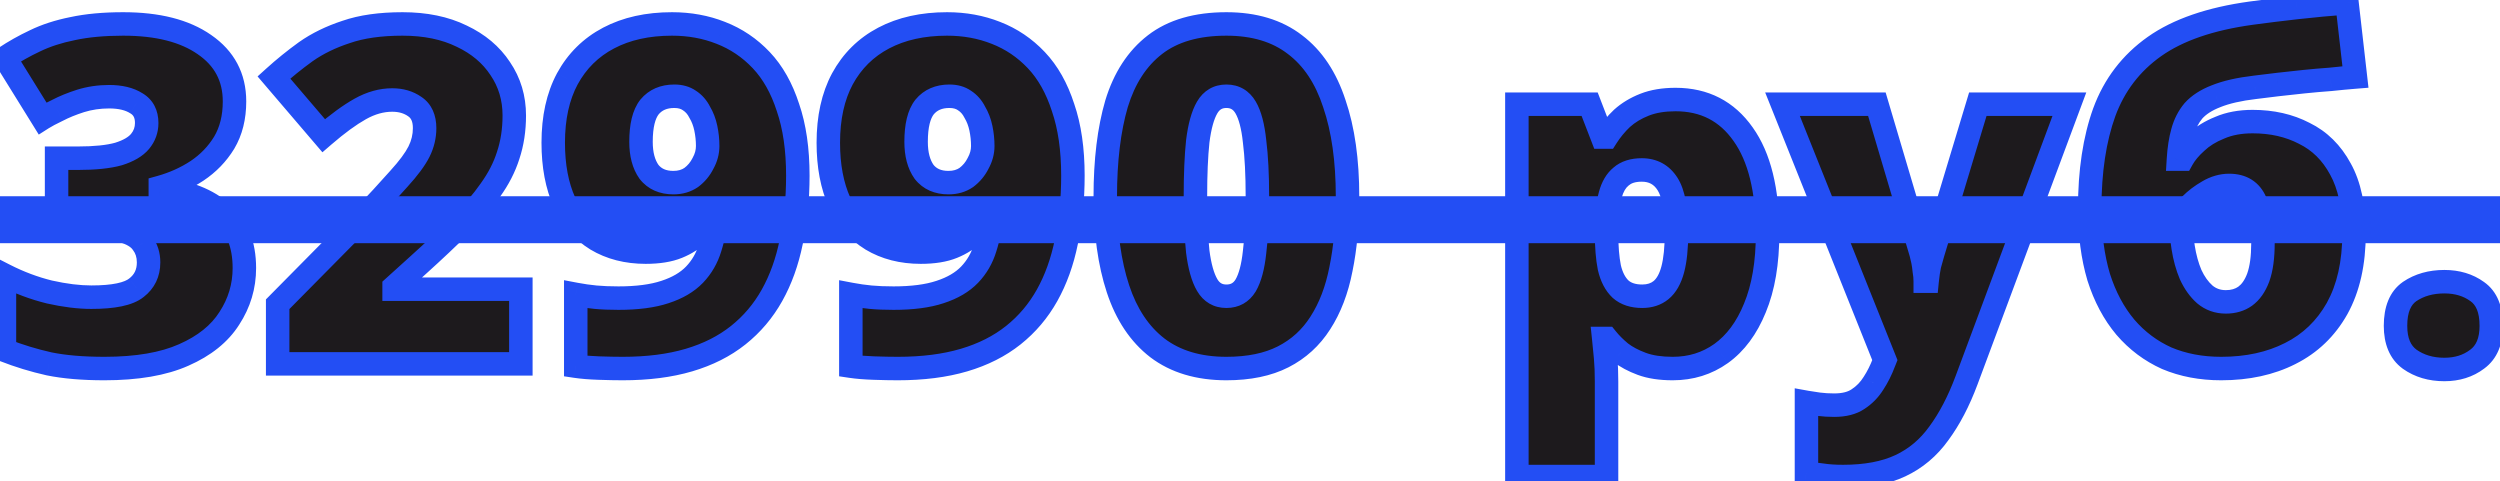 <?xml version="1.0" encoding="UTF-8"?> <svg xmlns="http://www.w3.org/2000/svg" width="213" height="41" viewBox="0 0 213 41" fill="none"> <path d="M19.98 8.64C19.98 10 19.686 11.173 19.099 12.16C18.513 13.12 17.739 13.92 16.779 14.56C15.846 15.173 14.806 15.64 13.659 15.96V16.08C15.953 16.347 17.713 17.04 18.939 18.16C20.193 19.253 20.82 20.813 20.82 22.84C20.82 24.387 20.393 25.813 19.54 27.12C18.713 28.427 17.419 29.467 15.659 30.24C13.926 31.013 11.673 31.4 8.9 31.4C7.06 31.4 5.486 31.267 4.18 31C2.873 30.707 1.606 30.32 0.38 29.84V23.44C1.633 24.08 2.913 24.56 4.22 24.88C5.526 25.173 6.713 25.32 7.78 25.32C9.673 25.32 10.953 25.053 11.62 24.52C12.313 23.987 12.659 23.267 12.659 22.36C12.659 21.72 12.486 21.173 12.139 20.72C11.819 20.24 11.22 19.88 10.339 19.64C9.486 19.4 8.233 19.28 6.58 19.28H4.82V13.48H6.62C8.086 13.48 9.246 13.36 10.1 13.12C10.953 12.853 11.566 12.493 11.94 12.04C12.313 11.587 12.499 11.067 12.499 10.48C12.499 9.707 12.206 9.147 11.62 8.8C11.033 8.427 10.259 8.24 9.3 8.24C8.446 8.24 7.633 8.36 6.86 8.6C6.113 8.84 5.46 9.107 4.9 9.4C4.34 9.667 3.913 9.893 3.62 10.08L0.42 4.92C1.22 4.387 2.073 3.907 2.98 3.48C3.913 3.027 4.98 2.68 6.18 2.44C7.406 2.173 8.846 2.04 10.499 2.04C13.433 2.04 15.739 2.627 17.419 3.8C19.126 4.973 19.98 6.587 19.98 8.64ZM44.377 31H23.657V25.92L30.617 18.88C32.057 17.36 33.177 16.147 33.977 15.24C34.804 14.333 35.377 13.56 35.697 12.92C36.017 12.28 36.177 11.613 36.177 10.92C36.177 10.067 35.897 9.453 35.337 9.08C34.804 8.707 34.164 8.52 33.417 8.52C32.51 8.52 31.604 8.773 30.697 9.28C29.79 9.787 28.75 10.547 27.577 11.56L23.337 6.6C24.19 5.827 25.097 5.093 26.057 4.4C27.044 3.707 28.19 3.147 29.497 2.72C30.804 2.267 32.404 2.04 34.297 2.04C36.244 2.04 37.924 2.387 39.337 3.08C40.75 3.747 41.844 4.667 42.617 5.84C43.417 7.013 43.817 8.347 43.817 9.84C43.817 11.067 43.644 12.2 43.297 13.24C42.977 14.253 42.47 15.24 41.777 16.2C41.11 17.16 40.257 18.16 39.217 19.2C38.204 20.213 37.017 21.333 35.657 22.56L33.577 24.44V24.64H44.377V31ZM67.975 14.96C67.975 16.987 67.788 18.867 67.415 20.6C67.068 22.307 66.521 23.827 65.775 25.16C65.028 26.493 64.068 27.627 62.895 28.56C61.721 29.493 60.321 30.2 58.694 30.68C57.068 31.16 55.188 31.4 53.054 31.4C52.468 31.4 51.788 31.387 51.014 31.36C50.241 31.333 49.588 31.28 49.054 31.2V25.08C49.614 25.187 50.175 25.267 50.734 25.32C51.294 25.373 51.948 25.4 52.694 25.4C54.294 25.4 55.614 25.227 56.654 24.88C57.721 24.533 58.561 24.04 59.175 23.4C59.788 22.76 60.228 22 60.495 21.12C60.788 20.213 60.961 19.227 61.014 18.16H60.775C60.428 18.8 60.014 19.373 59.535 19.88C59.054 20.36 58.455 20.747 57.734 21.04C57.014 21.333 56.108 21.48 55.014 21.48C53.414 21.48 52.014 21.12 50.815 20.4C49.641 19.68 48.734 18.627 48.094 17.24C47.455 15.827 47.135 14.133 47.135 12.16C47.135 10.027 47.535 8.213 48.334 6.72C49.161 5.2 50.334 4.04 51.855 3.24C53.374 2.44 55.175 2.04 57.255 2.04C58.748 2.04 60.135 2.293 61.414 2.8C62.721 3.307 63.868 4.08 64.855 5.12C65.841 6.16 66.601 7.507 67.135 9.16C67.695 10.787 67.975 12.72 67.975 14.96ZM57.455 8.2C56.548 8.2 55.841 8.507 55.334 9.12C54.855 9.733 54.614 10.72 54.614 12.08C54.614 13.147 54.841 14 55.294 14.64C55.775 15.253 56.468 15.56 57.374 15.56C57.961 15.56 58.468 15.413 58.895 15.12C59.321 14.8 59.654 14.4 59.895 13.92C60.161 13.44 60.294 12.947 60.294 12.44C60.294 11.933 60.241 11.427 60.135 10.92C60.028 10.413 59.855 9.96 59.614 9.56C59.401 9.133 59.108 8.8 58.734 8.56C58.388 8.32 57.961 8.2 57.455 8.2ZM91.412 14.96C91.412 16.987 91.225 18.867 90.852 20.6C90.505 22.307 89.959 23.827 89.212 25.16C88.465 26.493 87.505 27.627 86.332 28.56C85.159 29.493 83.759 30.2 82.132 30.68C80.505 31.16 78.625 31.4 76.492 31.4C75.905 31.4 75.225 31.387 74.452 31.36C73.679 31.333 73.025 31.28 72.492 31.2V25.08C73.052 25.187 73.612 25.267 74.172 25.32C74.732 25.373 75.385 25.4 76.132 25.4C77.732 25.4 79.052 25.227 80.092 24.88C81.159 24.533 81.999 24.04 82.612 23.4C83.225 22.76 83.665 22 83.932 21.12C84.225 20.213 84.399 19.227 84.452 18.16H84.212C83.865 18.8 83.452 19.373 82.972 19.88C82.492 20.36 81.892 20.747 81.172 21.04C80.452 21.333 79.545 21.48 78.452 21.48C76.852 21.48 75.452 21.12 74.252 20.4C73.079 19.68 72.172 18.627 71.532 17.24C70.892 15.827 70.572 14.133 70.572 12.16C70.572 10.027 70.972 8.213 71.772 6.72C72.599 5.2 73.772 4.04 75.292 3.24C76.812 2.44 78.612 2.04 80.692 2.04C82.185 2.04 83.572 2.293 84.852 2.8C86.159 3.307 87.305 4.08 88.292 5.12C89.279 6.16 90.039 7.507 90.572 9.16C91.132 10.787 91.412 12.72 91.412 14.96ZM80.892 8.2C79.985 8.2 79.279 8.507 78.772 9.12C78.292 9.733 78.052 10.72 78.052 12.08C78.052 13.147 78.279 14 78.732 14.64C79.212 15.253 79.905 15.56 80.812 15.56C81.399 15.56 81.905 15.413 82.332 15.12C82.759 14.8 83.092 14.4 83.332 13.92C83.599 13.44 83.732 12.947 83.732 12.44C83.732 11.933 83.679 11.427 83.572 10.92C83.465 10.413 83.292 9.96 83.052 9.56C82.839 9.133 82.545 8.8 82.172 8.56C81.825 8.32 81.399 8.2 80.892 8.2ZM114.81 16.76C114.81 19.053 114.623 21.107 114.25 22.92C113.903 24.707 113.316 26.24 112.49 27.52C111.69 28.773 110.636 29.733 109.33 30.4C108.023 31.067 106.41 31.4 104.49 31.4C102.116 31.4 100.156 30.813 98.609 29.64C97.09 28.467 95.969 26.787 95.249 24.6C94.529 22.413 94.169 19.8 94.169 16.76C94.169 13.667 94.49 11.027 95.129 8.84C95.796 6.653 96.889 4.973 98.409 3.8C99.93 2.627 101.956 2.04 104.49 2.04C106.863 2.04 108.81 2.627 110.33 3.8C111.85 4.947 112.97 6.627 113.69 8.84C114.436 11.027 114.81 13.667 114.81 16.76ZM101.85 16.76C101.85 18.627 101.916 20.187 102.05 21.44C102.21 22.693 102.476 23.64 102.85 24.28C103.223 24.92 103.77 25.24 104.49 25.24C105.21 25.24 105.756 24.933 106.13 24.32C106.503 23.68 106.756 22.733 106.89 21.48C107.05 20.2 107.13 18.627 107.13 16.76C107.13 14.867 107.05 13.293 106.89 12.04C106.756 10.76 106.503 9.8 106.13 9.16C105.756 8.52 105.21 8.2 104.49 8.2C103.77 8.2 103.223 8.52 102.85 9.16C102.476 9.8 102.21 10.76 102.05 12.04C101.916 13.293 101.85 14.867 101.85 16.76ZM142.758 8.48C145.211 8.48 147.131 9.467 148.518 11.44C149.904 13.387 150.598 16.2 150.598 19.88C150.598 22.387 150.238 24.507 149.518 26.24C148.824 27.947 147.864 29.24 146.638 30.12C145.438 30.973 144.064 31.4 142.518 31.4C141.478 31.4 140.598 31.267 139.878 31C139.158 30.733 138.558 30.413 138.078 30.04C137.598 29.64 137.198 29.24 136.878 28.84H136.638C136.691 29.347 136.744 29.893 136.798 30.48C136.851 31.067 136.878 31.747 136.878 32.52V40.6H129.238V8.88H135.438L136.518 11.68H136.878C137.251 11.093 137.691 10.56 138.198 10.08C138.731 9.6 139.371 9.213 140.118 8.92C140.864 8.627 141.744 8.48 142.758 8.48ZM139.878 14.48C139.131 14.48 138.544 14.667 138.118 15.04C137.691 15.387 137.384 15.907 137.198 16.6C137.011 17.293 136.904 18.173 136.878 19.24V19.84C136.878 21.013 136.958 22 137.118 22.8C137.304 23.6 137.624 24.213 138.078 24.64C138.531 25.04 139.144 25.24 139.918 25.24C140.558 25.24 141.091 25.067 141.518 24.72C141.971 24.347 142.304 23.76 142.518 22.96C142.731 22.16 142.838 21.107 142.838 19.8C142.838 17.853 142.584 16.48 142.078 15.68C141.571 14.88 140.838 14.48 139.878 14.48ZM151.87 8.88H159.91L163.67 21.56C163.723 21.747 163.777 21.973 163.83 22.24C163.883 22.507 163.923 22.787 163.95 23.08C164.003 23.373 164.03 23.667 164.03 23.96H164.19C164.243 23.427 164.31 22.973 164.39 22.6C164.497 22.2 164.59 21.867 164.67 21.6L168.51 8.88H176.31L167.55 32.4C166.883 34.187 166.097 35.693 165.19 36.92C164.31 38.147 163.217 39.067 161.91 39.68C160.603 40.293 158.977 40.6 157.03 40.6C156.337 40.6 155.737 40.56 155.23 40.48C154.723 40.427 154.283 40.36 153.91 40.28V34.28C154.203 34.333 154.55 34.387 154.95 34.44C155.377 34.493 155.817 34.52 156.27 34.52C157.123 34.52 157.803 34.347 158.31 34C158.843 33.653 159.283 33.2 159.63 32.64C159.977 32.107 160.27 31.52 160.51 30.88L160.59 30.68L151.87 8.88ZM178.044 17.76C178.044 14.587 178.458 11.853 179.284 9.56C180.138 7.24 181.564 5.373 183.564 3.96C185.564 2.547 188.311 1.6 191.804 1.12C192.978 0.96 194.271 0.8 195.684 0.64C197.124 0.48 198.551 0.347 199.964 0.24L200.684 6.56C200.018 6.613 199.311 6.68 198.564 6.76C197.818 6.813 197.058 6.88 196.284 6.96C195.538 7.04 194.804 7.12 194.084 7.2C193.391 7.28 192.738 7.36 192.124 7.44C190.764 7.6 189.658 7.853 188.804 8.2C187.978 8.52 187.338 8.933 186.884 9.44C186.458 9.947 186.151 10.547 185.964 11.24C185.778 11.907 185.658 12.68 185.604 13.56H185.924C186.191 13.08 186.591 12.6 187.124 12.12C187.658 11.613 188.324 11.2 189.124 10.88C189.924 10.533 190.858 10.36 191.924 10.36C193.578 10.36 195.044 10.693 196.324 11.36C197.631 12 198.658 13.013 199.404 14.4C200.178 15.787 200.564 17.613 200.564 19.88C200.564 22.413 200.084 24.547 199.124 26.28C198.164 27.987 196.831 29.267 195.124 30.12C193.444 30.973 191.484 31.4 189.244 31.4C187.538 31.4 185.991 31.107 184.604 30.52C183.244 29.907 182.071 29.027 181.084 27.88C180.098 26.707 179.338 25.28 178.804 23.6C178.298 21.893 178.044 19.947 178.044 17.76ZM189.644 25.72C190.284 25.72 190.831 25.56 191.284 25.24C191.764 24.893 192.138 24.36 192.404 23.64C192.671 22.893 192.804 21.92 192.804 20.72C192.804 19.307 192.591 18.133 192.164 17.2C191.764 16.267 191.018 15.8 189.924 15.8C189.311 15.8 188.711 15.973 188.124 16.32C187.564 16.64 187.071 17.013 186.644 17.44C186.218 17.867 185.938 18.24 185.804 18.56C185.804 19.387 185.871 20.227 186.004 21.08C186.138 21.933 186.351 22.707 186.644 23.4C186.964 24.093 187.364 24.653 187.844 25.08C188.351 25.507 188.951 25.72 189.644 25.72ZM204.098 27.76C204.098 26.373 204.498 25.4 205.298 24.84C206.125 24.28 207.111 24 208.258 24C209.351 24 210.285 24.28 211.058 24.84C211.858 25.4 212.258 26.373 212.258 27.76C212.258 29.067 211.858 30.013 211.058 30.6C210.285 31.187 209.351 31.48 208.258 31.48C207.111 31.48 206.125 31.187 205.298 30.6C204.498 30.013 204.098 29.067 204.098 27.76Z" fill="#1D1A1D"></path> <path d="M-0.98 17.72H213.978V19.72H-0.98V17.72Z" fill="#1D1A1D"></path> <path d="M19.099 12.16L19.953 12.681L19.959 12.671L19.099 12.16ZM16.779 14.56L17.329 15.396L17.334 15.392L16.779 14.56ZM13.659 15.96L13.391 14.997L12.659 15.201V15.96H13.659ZM13.659 16.08H12.659V16.971L13.544 17.073L13.659 16.08ZM18.939 18.16L18.265 18.898L18.274 18.906L18.282 18.914L18.939 18.16ZM19.54 27.12L18.702 26.573L18.698 26.579L18.695 26.585L19.54 27.12ZM15.659 30.24L15.257 29.325L15.252 29.327L15.659 30.24ZM4.18 31L3.96 31.976L3.97 31.978L3.98 31.98L4.18 31ZM0.38 29.84H-0.62V30.523L0.015 30.771L0.38 29.84ZM0.38 23.44L0.834 22.549L-0.62 21.806V23.44H0.38ZM4.22 24.88L3.982 25.851L3.991 25.854L4 25.856L4.22 24.88ZM11.62 24.52L11.01 23.727L11.002 23.733L10.995 23.739L11.62 24.52ZM12.139 20.72L11.307 21.275L11.325 21.302L11.345 21.328L12.139 20.72ZM10.339 19.64L10.069 20.603L10.076 20.605L10.339 19.64ZM4.82 19.28H3.82V20.28H4.82V19.28ZM4.82 13.48V12.48H3.82V13.48H4.82ZM10.1 13.12L10.37 14.083L10.384 14.079L10.398 14.075L10.1 13.12ZM11.94 12.04L11.168 11.404L11.168 11.404L11.94 12.04ZM11.62 8.8L11.083 9.644L11.097 9.653L11.111 9.661L11.62 8.8ZM6.86 8.6L6.563 7.645L6.554 7.648L6.86 8.6ZM4.9 9.4L5.329 10.303L5.347 10.295L5.364 10.286L4.9 9.4ZM3.62 10.08L2.77 10.607L3.303 11.467L4.156 10.924L3.62 10.08ZM0.42 4.92L-0.135 4.088L-0.94 4.625L-0.43 5.447L0.42 4.92ZM2.98 3.48L3.405 4.385L3.416 4.38L2.98 3.48ZM6.18 2.44L6.376 3.421L6.384 3.419L6.392 3.417L6.18 2.44ZM17.419 3.8L16.847 4.62L16.853 4.624L17.419 3.8ZM18.98 8.64C18.98 9.854 18.719 10.843 18.24 11.649L19.959 12.671C20.653 11.503 20.98 10.146 20.98 8.64H18.98ZM18.246 11.639C17.737 12.471 17.067 13.166 16.225 13.728L17.334 15.392C18.412 14.674 19.288 13.769 19.953 12.681L18.246 11.639ZM16.23 13.724C15.389 14.277 14.444 14.703 13.391 14.997L13.928 16.923C15.168 16.577 16.303 16.069 17.329 15.396L16.23 13.724ZM12.659 15.96V16.08H14.659V15.96H12.659ZM13.544 17.073C15.708 17.325 17.244 17.965 18.265 18.898L19.614 17.422C18.182 16.114 16.198 15.368 13.775 15.087L13.544 17.073ZM18.282 18.914C19.271 19.776 19.82 21.034 19.82 22.84H21.82C21.82 20.593 21.115 18.731 19.597 17.406L18.282 18.914ZM19.82 22.84C19.82 24.191 19.45 25.428 18.702 26.573L20.377 27.667C21.335 26.199 21.82 24.583 21.82 22.84H19.82ZM18.695 26.585C17.997 27.687 16.88 28.612 15.257 29.325L16.062 31.155C17.959 30.322 19.428 29.166 20.385 27.655L18.695 26.585ZM15.252 29.327C13.692 30.023 11.592 30.4 8.9 30.4V32.4C11.754 32.4 14.16 32.004 16.067 31.153L15.252 29.327ZM8.9 30.4C7.103 30.4 5.601 30.27 4.379 30.02L3.98 31.98C5.372 32.264 7.016 32.4 8.9 32.4V30.4ZM4.399 30.024C3.141 29.742 1.923 29.37 0.744 28.909L0.015 30.771C1.29 31.27 2.605 31.672 3.96 31.976L4.399 30.024ZM1.38 29.84V23.44H-0.62V29.84H1.38ZM-0.075 24.331C1.244 25.004 2.596 25.512 3.982 25.851L4.457 23.909C3.229 23.608 2.022 23.156 0.834 22.549L-0.075 24.331ZM4 25.856C5.362 26.161 6.623 26.32 7.78 26.32V24.32C6.802 24.32 5.691 24.185 4.439 23.904L4 25.856ZM7.78 26.32C8.767 26.32 9.634 26.251 10.364 26.099C11.083 25.949 11.74 25.704 12.244 25.301L10.995 23.739C10.832 23.869 10.516 24.024 9.956 24.141C9.405 24.256 8.685 24.32 7.78 24.32V26.32ZM12.229 25.313C13.179 24.582 13.659 23.564 13.659 22.36H11.659C11.659 22.969 11.447 23.391 11.01 23.727L12.229 25.313ZM13.659 22.36C13.659 21.529 13.43 20.761 12.934 20.113L11.345 21.328C11.542 21.585 11.659 21.912 11.659 22.36H13.659ZM12.972 20.165C12.459 19.396 11.587 18.944 10.603 18.675L10.076 20.605C10.852 20.816 11.18 21.084 11.307 21.275L12.972 20.165ZM10.61 18.677C9.623 18.4 8.26 18.28 6.58 18.28V20.28C8.206 20.28 9.349 20.4 10.069 20.603L10.61 18.677ZM6.58 18.28H4.82V20.28H6.58V18.28ZM5.82 19.28V13.48H3.82V19.28H5.82ZM4.82 14.48H6.62V12.48H4.82V14.48ZM6.62 14.48C8.126 14.48 9.39 14.358 10.37 14.083L9.829 12.157C9.102 12.362 8.046 12.48 6.62 12.48V14.48ZM10.398 14.075C11.346 13.778 12.166 13.338 12.711 12.676L11.168 11.404C10.967 11.648 10.559 11.929 9.801 12.165L10.398 14.075ZM12.711 12.676C13.232 12.043 13.499 11.299 13.499 10.48H11.499C11.499 10.835 11.394 11.13 11.168 11.404L12.711 12.676ZM13.499 10.48C13.499 9.41 13.066 8.493 12.128 7.939L11.111 9.661C11.347 9.8 11.499 10.003 11.499 10.48H13.499ZM12.156 7.956C11.359 7.449 10.38 7.24 9.3 7.24V9.24C10.139 9.24 10.707 9.404 11.083 9.644L12.156 7.956ZM9.3 7.24C8.351 7.24 7.438 7.374 6.563 7.645L7.156 9.555C7.828 9.346 8.541 9.24 9.3 9.24V7.24ZM6.554 7.648C5.765 7.901 5.057 8.189 4.436 8.514L5.364 10.286C5.863 10.024 6.461 9.779 7.166 9.552L6.554 7.648ZM4.47 8.497C3.897 8.77 3.427 9.017 3.083 9.236L4.156 10.924C4.399 10.77 4.783 10.563 5.329 10.303L4.47 8.497ZM4.469 9.553L1.269 4.393L-0.43 5.447L2.77 10.607L4.469 9.553ZM0.974 5.752C1.731 5.247 2.541 4.791 3.405 4.385L2.554 2.575C1.604 3.022 0.708 3.526 -0.135 4.088L0.974 5.752ZM3.416 4.38C4.261 3.969 5.245 3.647 6.376 3.421L5.983 1.459C4.715 1.713 3.565 2.084 2.543 2.58L3.416 4.38ZM6.392 3.417C7.531 3.17 8.897 3.04 10.499 3.04V1.04C8.796 1.04 7.282 1.177 5.967 1.463L6.392 3.417ZM10.499 3.04C13.313 3.04 15.393 3.604 16.847 4.62L17.992 2.98C16.086 1.649 13.553 1.04 10.499 1.04V3.04ZM16.853 4.624C18.291 5.613 18.98 6.919 18.98 8.64H20.98C20.98 6.254 19.961 4.334 17.986 2.976L16.853 4.624ZM44.377 31V32H45.377V31H44.377ZM23.657 31H22.657V32H23.657V31ZM23.657 25.92L22.946 25.217L22.657 25.509V25.92H23.657ZM30.617 18.88L31.328 19.583L31.336 19.576L31.343 19.568L30.617 18.88ZM33.977 15.24L33.238 14.566L33.233 14.572L33.227 14.578L33.977 15.24ZM35.697 12.92L36.592 13.367L36.592 13.367L35.697 12.92ZM35.337 9.08L34.764 9.899L34.773 9.906L34.782 9.912L35.337 9.08ZM30.697 9.28L31.185 10.153L31.185 10.153L30.697 9.28ZM27.577 11.56L26.817 12.21L27.47 12.974L28.231 12.317L27.577 11.56ZM23.337 6.6L22.666 5.859L21.946 6.511L22.577 7.25L23.337 6.6ZM26.057 4.4L25.482 3.582L25.471 3.589L26.057 4.4ZM29.497 2.72L29.807 3.671L29.816 3.668L29.825 3.665L29.497 2.72ZM39.337 3.08L38.897 3.978L38.904 3.981L38.91 3.984L39.337 3.08ZM42.617 5.84L41.782 6.39L41.786 6.397L41.791 6.403L42.617 5.84ZM43.297 13.24L42.348 12.924L42.346 12.931L42.343 12.939L43.297 13.24ZM41.777 16.2L40.966 15.614L40.961 15.622L40.956 15.63L41.777 16.2ZM35.657 22.56L34.987 21.817L34.986 21.818L35.657 22.56ZM33.577 24.44L32.907 23.698L32.577 23.996V24.44H33.577ZM33.577 24.64H32.577V25.64H33.577V24.64ZM44.377 24.64H45.377V23.64H44.377V24.64ZM44.377 30H23.657V32H44.377V30ZM24.657 31V25.92H22.657V31H24.657ZM24.368 26.623L31.328 19.583L29.906 18.177L22.946 25.217L24.368 26.623ZM31.343 19.568C32.786 18.044 33.915 16.821 34.727 15.902L33.227 14.578C32.439 15.472 31.328 16.676 29.891 18.192L31.343 19.568ZM34.716 15.914C35.567 14.98 36.211 14.128 36.592 13.367L34.803 12.473C34.543 12.992 34.04 13.687 33.238 14.566L34.716 15.914ZM36.592 13.367C36.979 12.593 37.177 11.774 37.177 10.92H35.177C35.177 11.453 35.056 11.967 34.803 12.473L36.592 13.367ZM37.177 10.92C37.177 9.833 36.805 8.857 35.892 8.248L34.782 9.912C34.989 10.05 35.177 10.3 35.177 10.92H37.177ZM35.91 8.261C35.185 7.753 34.338 7.52 33.417 7.52V9.52C33.99 9.52 34.422 9.66 34.764 9.899L35.91 8.261ZM33.417 7.52C32.316 7.52 31.243 7.829 30.209 8.407L31.185 10.153C31.964 9.717 32.705 9.52 33.417 9.52V7.52ZM30.209 8.407C29.222 8.959 28.125 9.765 26.923 10.803L28.231 12.317C29.375 11.328 30.358 10.615 31.185 10.153L30.209 8.407ZM28.337 10.91L24.097 5.95L22.577 7.25L26.817 12.21L28.337 10.91ZM24.009 7.341C24.834 6.593 25.712 5.883 26.642 5.211L25.471 3.589C24.482 4.304 23.547 5.06 22.666 5.859L24.009 7.341ZM26.632 5.218C27.527 4.589 28.582 4.071 29.807 3.671L29.187 1.769C27.799 2.223 26.56 2.824 25.482 3.582L26.632 5.218ZM29.825 3.665C30.995 3.259 32.477 3.04 34.297 3.04V1.04C32.33 1.04 30.612 1.275 29.169 1.775L29.825 3.665ZM34.297 3.04C36.126 3.04 37.649 3.366 38.897 3.978L39.778 2.182C38.199 1.408 36.361 1.04 34.297 1.04V3.04ZM38.91 3.984C40.177 4.582 41.121 5.387 41.782 6.39L43.452 5.29C42.567 3.946 41.324 2.912 39.764 2.176L38.91 3.984ZM41.791 6.403C42.472 7.402 42.817 8.537 42.817 9.84H44.817C44.817 8.157 44.362 6.625 43.443 5.277L41.791 6.403ZM42.817 9.84C42.817 10.972 42.657 11.997 42.348 12.924L44.246 13.556C44.63 12.403 44.817 11.162 44.817 9.84H42.817ZM42.343 12.939C42.059 13.839 41.604 14.731 40.966 15.614L42.588 16.785C43.337 15.749 43.895 14.667 44.251 13.541L42.343 12.939ZM40.956 15.63C40.33 16.53 39.518 17.485 38.51 18.493L39.924 19.907C40.996 18.835 41.89 17.79 42.598 16.77L40.956 15.63ZM38.51 18.493C37.511 19.491 36.338 20.599 34.987 21.817L36.327 23.303C37.696 22.067 38.896 20.935 39.924 19.907L38.51 18.493ZM34.986 21.818L32.907 23.698L34.248 25.182L36.328 23.302L34.986 21.818ZM32.577 24.44V24.64H34.577V24.44H32.577ZM33.577 25.64H44.377V23.64H33.577V25.64ZM43.377 24.64V31H45.377V24.64H43.377ZM67.415 20.6L66.437 20.389L66.434 20.401L67.415 20.6ZM65.775 25.16L64.902 24.671L64.902 24.671L65.775 25.16ZM62.895 28.56L62.272 27.777L62.272 27.777L62.895 28.56ZM58.694 30.68L58.977 31.639L58.977 31.639L58.694 30.68ZM49.054 31.2H48.054V32.061L48.906 32.189L49.054 31.2ZM49.054 25.08L49.242 24.098L48.054 23.872V25.08H49.054ZM50.734 25.32L50.829 24.325L50.829 24.325L50.734 25.32ZM56.654 24.88L56.345 23.929L56.338 23.931L56.654 24.88ZM60.495 21.12L59.543 20.812L59.54 20.821L59.538 20.83L60.495 21.12ZM61.014 18.16L62.013 18.21L62.066 17.16H61.014V18.16ZM60.775 18.16V17.16H60.179L59.895 17.684L60.775 18.16ZM59.535 19.88L60.242 20.587L60.251 20.578L60.261 20.568L59.535 19.88ZM57.734 21.04L57.357 20.114L57.357 20.114L57.734 21.04ZM50.815 20.4L50.291 21.252L50.3 21.258L50.815 20.4ZM48.094 17.24L47.184 17.652L47.187 17.659L48.094 17.24ZM48.334 6.72L47.456 6.242L47.453 6.248L48.334 6.72ZM51.855 3.24L52.32 4.125L52.32 4.125L51.855 3.24ZM61.414 2.8L61.047 3.73L61.053 3.732L61.414 2.8ZM64.855 5.12L64.129 5.808L64.129 5.808L64.855 5.12ZM67.135 9.16L66.183 9.467L66.186 9.476L66.189 9.486L67.135 9.16ZM55.334 9.12L54.564 8.483L54.555 8.493L54.547 8.504L55.334 9.12ZM55.294 14.64L54.478 15.218L54.492 15.238L54.507 15.256L55.294 14.64ZM58.895 15.12L59.461 15.944L59.478 15.932L59.495 15.92L58.895 15.12ZM59.895 13.92L59.02 13.434L59.01 13.453L59 13.473L59.895 13.92ZM60.135 10.92L59.156 11.126L59.156 11.126L60.135 10.92ZM59.614 9.56L58.72 10.007L58.737 10.042L58.757 10.075L59.614 9.56ZM58.734 8.56L58.165 9.382L58.179 9.392L58.194 9.401L58.734 8.56ZM66.975 14.96C66.975 16.926 66.793 18.734 66.437 20.389L68.392 20.811C68.782 18.999 68.975 17.048 68.975 14.96H66.975ZM66.434 20.401C66.106 22.02 65.592 23.44 64.902 24.671L66.647 25.649C67.451 24.213 68.03 22.593 68.394 20.799L66.434 20.401ZM64.902 24.671C64.218 25.894 63.342 26.927 62.272 27.777L63.517 29.343C64.794 28.327 65.838 27.093 66.647 25.649L64.902 24.671ZM62.272 27.777C61.212 28.621 59.931 29.273 58.411 29.721L58.977 31.639C60.712 31.127 62.231 30.366 63.517 29.343L62.272 27.777ZM58.411 29.721C56.897 30.168 55.115 30.4 53.054 30.4V32.4C55.26 32.4 57.239 32.152 58.977 31.639L58.411 29.721ZM53.054 30.4C52.482 30.4 51.814 30.387 51.049 30.361L50.98 32.359C51.761 32.386 52.453 32.4 53.054 32.4V30.4ZM51.049 30.361C50.299 30.335 49.686 30.284 49.203 30.211L48.906 32.189C49.49 32.276 50.184 32.332 50.98 32.359L51.049 30.361ZM50.054 31.2V25.08H48.054V31.2H50.054ZM48.867 26.062C49.458 26.175 50.048 26.259 50.64 26.316L50.829 24.325C50.301 24.274 49.772 24.199 49.242 24.098L48.867 26.062ZM50.64 26.316C51.239 26.373 51.926 26.4 52.694 26.4V24.4C51.97 24.4 51.35 24.374 50.829 24.325L50.64 26.316ZM52.694 26.4C54.357 26.4 55.794 26.221 56.971 25.829L56.338 23.931C55.435 24.232 54.232 24.4 52.694 24.4V26.4ZM56.964 25.831C58.147 25.447 59.143 24.878 59.897 24.092L58.453 22.708C57.98 23.201 57.296 23.62 56.345 23.929L56.964 25.831ZM59.897 24.092C60.623 23.334 61.141 22.435 61.452 21.41L59.538 20.83C59.315 21.565 58.953 22.186 58.453 22.708L59.897 24.092ZM61.446 21.428C61.769 20.428 61.956 19.354 62.013 18.21L60.016 18.11C59.966 19.099 59.806 19.998 59.543 20.812L61.446 21.428ZM61.014 17.16H60.775V19.16H61.014V17.16ZM59.895 17.684C59.588 18.25 59.226 18.752 58.809 19.192L60.261 20.568C60.803 19.995 61.267 19.35 61.654 18.636L59.895 17.684ZM58.827 19.173C58.454 19.546 57.972 19.864 57.357 20.114L58.112 21.966C58.937 21.63 59.655 21.174 60.242 20.587L58.827 19.173ZM57.357 20.114C56.795 20.343 56.027 20.48 55.014 20.48V22.48C56.188 22.48 57.234 22.324 58.112 21.966L57.357 20.114ZM55.014 20.48C53.569 20.48 52.352 20.157 51.329 19.543L50.3 21.258C51.677 22.084 53.26 22.48 55.014 22.48V20.48ZM51.337 19.548C50.351 18.942 49.569 18.049 49.002 16.821L47.187 17.659C47.9 19.205 48.932 20.418 50.291 21.252L51.337 19.548ZM49.005 16.828C48.438 15.574 48.135 14.028 48.135 12.16H46.135C46.135 14.238 46.471 16.079 47.184 17.652L49.005 16.828ZM48.135 12.16C48.135 10.15 48.511 8.507 49.216 7.192L47.453 6.248C46.558 7.919 46.135 9.904 46.135 12.16H48.135ZM49.213 7.198C49.946 5.85 50.976 4.832 52.32 4.125L51.389 2.355C49.693 3.248 48.376 4.55 47.456 6.242L49.213 7.198ZM52.32 4.125C53.669 3.415 55.303 3.04 57.255 3.04V1.04C55.046 1.04 53.08 1.465 51.389 2.355L52.32 4.125ZM57.255 3.04C58.633 3.04 59.893 3.273 61.047 3.73L61.783 1.87C60.376 1.313 58.863 1.04 57.255 1.04V3.04ZM61.053 3.732C62.219 4.184 63.242 4.873 64.129 5.808L65.58 4.432C64.494 3.287 63.224 2.429 61.776 1.868L61.053 3.732ZM64.129 5.808C64.993 6.719 65.686 7.926 66.183 9.467L68.086 8.853C67.516 7.087 66.689 5.601 65.58 4.432L64.129 5.808ZM66.189 9.486C66.704 10.981 66.975 12.799 66.975 14.96H68.975C68.975 12.641 68.685 10.592 68.08 8.834L66.189 9.486ZM57.455 7.2C56.296 7.2 55.288 7.606 54.564 8.483L56.105 9.757C56.394 9.407 56.799 9.2 57.455 9.2V7.2ZM54.547 8.504C53.859 9.383 53.614 10.646 53.614 12.08H55.614C55.614 10.794 55.85 10.084 56.122 9.736L54.547 8.504ZM53.614 12.08C53.614 13.281 53.869 14.358 54.478 15.218L56.111 14.062C55.813 13.642 55.614 13.013 55.614 12.08H53.614ZM54.507 15.256C55.209 16.153 56.217 16.56 57.374 16.56V14.56C56.719 14.56 56.34 14.353 56.082 14.024L54.507 15.256ZM57.374 16.56C58.136 16.56 58.846 16.367 59.461 15.944L58.328 14.296C58.09 14.46 57.787 14.56 57.374 14.56V16.56ZM59.495 15.92C60.046 15.506 60.48 14.985 60.789 14.367L59 13.473C58.829 13.815 58.596 14.094 58.294 14.32L59.495 15.92ZM60.769 14.406C61.111 13.79 61.294 13.131 61.294 12.44H59.294C59.294 12.763 59.212 13.09 59.02 13.434L60.769 14.406ZM61.294 12.44C61.294 11.863 61.234 11.287 61.113 10.714L59.156 11.126C59.249 11.566 59.294 12.004 59.294 12.44H61.294ZM61.113 10.714C60.986 10.11 60.775 9.551 60.472 9.046L58.757 10.075C58.934 10.369 59.07 10.716 59.156 11.126L61.113 10.714ZM60.509 9.113C60.221 8.538 59.811 8.063 59.275 7.719L58.194 9.401C58.405 9.537 58.581 9.729 58.72 10.007L60.509 9.113ZM59.304 7.738C58.758 7.36 58.123 7.2 57.455 7.2V9.2C57.8 9.2 58.017 9.28 58.165 9.382L59.304 7.738ZM90.852 20.6L89.874 20.389L89.872 20.401L90.852 20.6ZM89.212 25.16L88.34 24.671L88.34 24.671L89.212 25.16ZM86.332 28.56L85.71 27.777L85.71 27.777L86.332 28.56ZM82.132 30.68L82.415 31.639L82.415 31.639L82.132 30.68ZM72.492 31.2H71.492V32.061L72.344 32.189L72.492 31.2ZM72.492 25.08L72.679 24.098L71.492 23.872V25.08H72.492ZM74.172 25.32L74.267 24.325L74.267 24.325L74.172 25.32ZM80.092 24.88L79.783 23.929L79.776 23.931L80.092 24.88ZM83.932 21.12L82.981 20.812L82.978 20.821L82.975 20.83L83.932 21.12ZM84.452 18.16L85.451 18.21L85.503 17.16H84.452V18.16ZM84.212 18.16V17.16H83.616L83.333 17.684L84.212 18.16ZM82.972 19.88L83.679 20.587L83.689 20.578L83.698 20.568L82.972 19.88ZM81.172 21.04L80.795 20.114L80.795 20.114L81.172 21.04ZM74.252 20.4L73.729 21.252L73.737 21.258L74.252 20.4ZM71.532 17.24L70.621 17.652L70.624 17.659L71.532 17.24ZM71.772 6.72L70.894 6.242L70.891 6.248L71.772 6.72ZM75.292 3.24L75.758 4.125L75.758 4.125L75.292 3.24ZM84.852 2.8L84.484 3.73L84.49 3.732L84.852 2.8ZM88.292 5.12L87.567 5.808L87.567 5.808L88.292 5.12ZM90.572 9.16L89.62 9.467L89.623 9.476L89.626 9.486L90.572 9.16ZM78.772 9.12L78.001 8.483L77.993 8.493L77.984 8.504L78.772 9.12ZM78.732 14.64L77.916 15.218L77.93 15.238L77.945 15.256L78.732 14.64ZM82.332 15.12L82.899 15.944L82.915 15.932L82.932 15.92L82.332 15.12ZM83.332 13.92L82.458 13.434L82.447 13.453L82.438 13.473L83.332 13.92ZM83.572 10.92L82.594 11.126L82.594 11.126L83.572 10.92ZM83.052 9.56L82.158 10.007L82.175 10.042L82.195 10.075L83.052 9.56ZM82.172 8.56L81.603 9.382L81.617 9.392L81.631 9.401L82.172 8.56ZM90.412 14.96C90.412 16.926 90.231 18.734 89.874 20.389L91.83 20.811C92.22 18.999 92.412 17.048 92.412 14.96H90.412ZM89.872 20.401C89.543 22.02 89.029 23.44 88.34 24.671L90.085 25.649C90.888 24.213 91.468 22.593 91.832 20.799L89.872 20.401ZM88.34 24.671C87.655 25.894 86.779 26.927 85.71 27.777L86.955 29.343C88.231 28.327 89.276 27.093 90.085 25.649L88.34 24.671ZM85.71 27.777C84.649 28.621 83.368 29.273 81.849 29.721L82.415 31.639C84.149 31.127 85.668 30.366 86.955 29.343L85.71 27.777ZM81.849 29.721C80.334 30.168 78.553 30.4 76.492 30.4V32.4C78.698 32.4 80.676 32.152 82.415 31.639L81.849 29.721ZM76.492 30.4C75.92 30.4 75.252 30.387 74.487 30.361L74.418 32.359C75.199 32.386 75.891 32.4 76.492 32.4V30.4ZM74.487 30.361C73.736 30.335 73.124 30.284 72.64 30.211L72.344 32.189C72.927 32.276 73.621 32.332 74.418 32.359L74.487 30.361ZM73.492 31.2V25.08H71.492V31.2H73.492ZM72.305 26.062C72.895 26.175 73.486 26.259 74.077 26.316L74.267 24.325C73.738 24.274 73.209 24.199 72.679 24.098L72.305 26.062ZM74.077 26.316C74.677 26.373 75.363 26.4 76.132 26.4V24.4C75.407 24.4 74.787 24.374 74.267 24.325L74.077 26.316ZM76.132 26.4C77.795 26.4 79.231 26.221 80.408 25.829L79.776 23.931C78.873 24.232 77.669 24.4 76.132 24.4V26.4ZM80.401 25.831C81.584 25.447 82.58 24.878 83.334 24.092L81.89 22.708C81.417 23.201 80.733 23.62 79.783 23.929L80.401 25.831ZM83.334 24.092C84.06 23.334 84.579 22.435 84.889 21.41L82.975 20.83C82.752 21.565 82.39 22.186 81.89 22.708L83.334 24.092ZM84.883 21.428C85.207 20.428 85.394 19.354 85.451 18.21L83.453 18.11C83.404 19.099 83.244 19.998 82.981 20.812L84.883 21.428ZM84.452 17.16H84.212V19.16H84.452V17.16ZM83.333 17.684C83.026 18.25 82.663 18.752 82.246 19.192L83.698 20.568C84.241 19.995 84.705 19.35 85.091 18.636L83.333 17.684ZM82.265 19.173C81.892 19.546 81.409 19.864 80.795 20.114L81.549 21.966C82.375 21.63 83.092 21.174 83.679 20.587L82.265 19.173ZM80.795 20.114C80.233 20.343 79.465 20.48 78.452 20.48V22.48C79.626 22.48 80.671 22.324 81.549 21.966L80.795 20.114ZM78.452 20.48C77.007 20.48 75.79 20.157 74.766 19.543L73.737 21.258C75.114 22.084 76.697 22.48 78.452 22.48V20.48ZM74.775 19.548C73.788 18.942 73.007 18.049 72.44 16.821L70.624 17.659C71.337 19.205 72.369 20.418 73.729 21.252L74.775 19.548ZM72.443 16.828C71.875 15.574 71.572 14.028 71.572 12.16H69.572C69.572 14.238 69.909 16.079 70.621 17.652L72.443 16.828ZM71.572 12.16C71.572 10.15 71.949 8.507 72.653 7.192L70.891 6.248C69.995 7.919 69.572 9.904 69.572 12.16H71.572ZM72.65 7.198C73.384 5.85 74.414 4.832 75.758 4.125L74.826 2.355C73.13 3.248 71.814 4.55 70.894 6.242L72.65 7.198ZM75.758 4.125C77.107 3.415 78.74 3.04 80.692 3.04V1.04C78.484 1.04 76.517 1.465 74.826 2.355L75.758 4.125ZM80.692 3.04C82.07 3.04 83.331 3.273 84.484 3.73L85.22 1.87C83.813 1.313 82.301 1.04 80.692 1.04V3.04ZM84.49 3.732C85.656 4.184 86.679 4.873 87.567 5.808L89.017 4.432C87.931 3.287 86.661 2.429 85.214 1.868L84.49 3.732ZM87.567 5.808C88.431 6.719 89.123 7.926 89.62 9.467L91.524 8.853C90.954 7.087 90.127 5.601 89.017 4.432L87.567 5.808ZM89.626 9.486C90.141 10.981 90.412 12.799 90.412 14.96H92.412C92.412 12.641 92.123 10.592 91.518 8.834L89.626 9.486ZM80.892 7.2C79.734 7.2 78.726 7.606 78.001 8.483L79.543 9.757C79.832 9.407 80.237 9.2 80.892 9.2V7.2ZM77.984 8.504C77.297 9.383 77.052 10.646 77.052 12.08H79.052C79.052 10.794 79.287 10.084 79.559 9.736L77.984 8.504ZM77.052 12.08C77.052 13.281 77.307 14.358 77.916 15.218L79.548 14.062C79.251 13.642 79.052 13.013 79.052 12.08H77.052ZM77.945 15.256C78.647 16.153 79.655 16.56 80.812 16.56V14.56C80.156 14.56 79.778 14.353 79.519 14.024L77.945 15.256ZM80.812 16.56C81.573 16.56 82.284 16.367 82.899 15.944L81.766 14.296C81.527 14.46 81.224 14.56 80.812 14.56V16.56ZM82.932 15.92C83.484 15.506 83.918 14.985 84.227 14.367L82.438 13.473C82.267 13.815 82.034 14.094 81.732 14.32L82.932 15.92ZM84.206 14.406C84.548 13.79 84.732 13.131 84.732 12.44H82.732C82.732 12.763 82.649 13.09 82.458 13.434L84.206 14.406ZM84.732 12.44C84.732 11.863 84.671 11.287 84.551 10.714L82.594 11.126C82.686 11.566 82.732 12.004 82.732 12.44H84.732ZM84.551 10.714C84.424 10.11 84.213 9.551 83.909 9.046L82.195 10.075C82.371 10.369 82.507 10.716 82.594 11.126L84.551 10.714ZM83.947 9.113C83.659 8.538 83.249 8.063 82.713 7.719L81.631 9.401C81.842 9.537 82.018 9.729 82.158 10.007L83.947 9.113ZM82.741 7.738C82.196 7.36 81.56 7.2 80.892 7.2V9.2C81.237 9.2 81.455 9.28 81.603 9.382L82.741 7.738ZM114.25 22.92L113.27 22.718L113.268 22.73L114.25 22.92ZM112.49 27.52L111.649 26.977L111.647 26.982L112.49 27.52ZM109.33 30.4L109.784 31.291L109.784 31.291L109.33 30.4ZM98.609 29.64L97.999 30.432L98.005 30.437L98.609 29.64ZM95.249 24.6L96.199 24.287L96.199 24.287L95.249 24.6ZM95.129 8.84L94.173 8.548L94.17 8.559L95.129 8.84ZM98.409 3.8L99.021 4.592L99.021 4.592L98.409 3.8ZM110.33 3.8L109.718 4.592L109.727 4.598L110.33 3.8ZM113.69 8.84L112.739 9.149L112.741 9.156L112.743 9.163L113.69 8.84ZM102.05 21.44L101.055 21.546L101.056 21.556L101.058 21.567L102.05 21.44ZM102.85 24.28L103.713 23.776L103.713 23.776L102.85 24.28ZM106.13 24.32L106.984 24.84L106.989 24.832L106.993 24.824L106.13 24.32ZM106.89 21.48L105.897 21.356L105.896 21.365L105.895 21.374L106.89 21.48ZM106.89 12.04L105.895 12.144L105.896 12.155L105.898 12.167L106.89 12.04ZM106.13 9.16L105.266 9.664L105.266 9.664L106.13 9.16ZM102.85 9.16L103.713 9.664L103.713 9.664L102.85 9.16ZM102.05 12.04L101.057 11.916L101.056 11.925L101.055 11.934L102.05 12.04ZM113.81 16.76C113.81 19.001 113.627 20.985 113.27 22.718L115.229 23.122C115.619 21.229 115.81 19.106 115.81 16.76H113.81ZM113.268 22.73C112.941 24.415 112.395 25.823 111.649 26.977L113.33 28.062C114.238 26.657 114.865 24.999 115.231 23.11L113.268 22.73ZM111.647 26.982C110.941 28.087 110.021 28.925 108.875 29.509L109.784 31.291C111.251 30.542 112.438 29.459 113.332 28.058L111.647 26.982ZM108.875 29.509C107.746 30.085 106.299 30.4 104.49 30.4V32.4C106.521 32.4 108.3 32.048 109.784 31.291L108.875 29.509ZM104.49 30.4C102.285 30.4 100.551 29.858 99.214 28.843L98.005 30.437C99.761 31.769 101.948 32.4 104.49 32.4V30.4ZM99.221 28.848C97.888 27.82 96.87 26.322 96.199 24.287L94.3 24.913C95.07 27.251 96.291 29.113 97.999 30.432L99.221 28.848ZM96.199 24.287C95.521 22.228 95.169 19.726 95.169 16.76H93.169C93.169 19.874 93.538 22.599 94.3 24.913L96.199 24.287ZM95.169 16.76C95.169 13.73 95.484 11.19 96.089 9.121L94.17 8.559C93.496 10.863 93.169 13.603 93.169 16.76H95.169ZM96.086 9.132C96.704 7.105 97.694 5.615 99.021 4.592L97.799 3.008C96.085 4.331 94.888 6.202 94.173 8.548L96.086 9.132ZM99.021 4.592C100.317 3.591 102.107 3.04 104.49 3.04V1.04C101.806 1.04 99.542 1.662 97.799 3.008L99.021 4.592ZM104.49 3.04C106.695 3.04 108.412 3.583 109.718 4.592L110.941 3.008C109.208 1.671 107.031 1.04 104.49 1.04V3.04ZM109.727 4.598C111.05 5.596 112.068 7.087 112.739 9.149L114.64 8.531C113.871 6.166 112.649 4.297 110.932 3.002L109.727 4.598ZM112.743 9.163C113.445 11.217 113.81 13.742 113.81 16.76H115.81C115.81 13.592 115.428 10.836 114.636 8.517L112.743 9.163ZM100.85 16.76C100.85 18.647 100.917 20.245 101.055 21.546L103.044 21.334C102.916 20.128 102.85 18.606 102.85 16.76H100.85ZM101.058 21.567C101.224 22.872 101.513 23.974 101.986 24.784L103.713 23.776C103.439 23.306 103.195 22.514 103.041 21.313L101.058 21.567ZM101.986 24.784C102.532 25.72 103.401 26.24 104.49 26.24V24.24C104.138 24.24 103.914 24.12 103.713 23.776L101.986 24.784ZM104.49 26.24C105.557 26.24 106.428 25.752 106.984 24.84L105.275 23.8C105.084 24.114 104.862 24.24 104.49 24.24V26.24ZM106.993 24.824C107.471 24.005 107.745 22.895 107.884 21.586L105.895 21.374C105.768 22.572 105.535 23.355 105.266 23.816L106.993 24.824ZM107.882 21.604C108.049 20.269 108.13 18.651 108.13 16.76H106.13C106.13 18.602 106.05 20.131 105.897 21.356L107.882 21.604ZM108.13 16.76C108.13 14.843 108.049 13.224 107.881 11.913L105.898 12.167C106.05 13.363 106.13 14.89 106.13 16.76H108.13ZM107.884 11.936C107.745 10.604 107.473 9.478 106.993 8.656L105.266 9.664C105.533 10.122 105.767 10.916 105.895 12.144L107.884 11.936ZM106.993 8.656C106.447 7.72 105.578 7.2 104.49 7.2V9.2C104.841 9.2 105.065 9.32 105.266 9.664L106.993 8.656ZM104.49 7.2C103.401 7.2 102.532 7.72 101.986 8.656L103.713 9.664C103.914 9.32 104.138 9.2 104.49 9.2V7.2ZM101.986 8.656C101.512 9.469 101.223 10.587 101.057 11.916L103.042 12.164C103.196 10.933 103.441 10.131 103.713 9.664L101.986 8.656ZM101.055 11.934C100.917 13.235 100.85 14.847 100.85 16.76H102.85C102.85 14.886 102.916 13.351 103.044 12.146L101.055 11.934ZM148.518 11.44L147.699 12.015L147.703 12.02L148.518 11.44ZM149.518 26.24L148.594 25.856L148.591 25.864L149.518 26.24ZM146.638 30.12L147.217 30.935L147.221 30.933L146.638 30.12ZM138.078 30.04L137.437 30.808L137.45 30.819L137.464 30.829L138.078 30.04ZM136.878 28.84L137.659 28.215L137.358 27.84H136.878V28.84ZM136.638 28.84V27.84H135.527L135.643 28.945L136.638 28.84ZM136.798 30.48L137.794 30.39L137.794 30.39L136.798 30.48ZM136.878 40.6V41.6H137.878V40.6H136.878ZM129.238 40.6H128.238V41.6H129.238V40.6ZM129.238 8.88V7.88H128.238V8.88H129.238ZM135.438 8.88L136.371 8.52L136.124 7.88H135.438V8.88ZM136.518 11.68L135.585 12.04L135.832 12.68H136.518V11.68ZM136.878 11.68V12.68H137.427L137.721 12.217L136.878 11.68ZM138.198 10.08L137.529 9.337L137.519 9.345L137.51 9.354L138.198 10.08ZM140.118 8.92L139.752 7.989L139.752 7.989L140.118 8.92ZM138.118 15.04L138.748 15.816L138.762 15.805L138.776 15.793L138.118 15.04ZM136.878 19.24L135.878 19.215L135.878 19.227V19.24H136.878ZM137.118 22.8L136.137 22.996L136.14 23.012L136.144 23.027L137.118 22.8ZM138.078 24.64L137.392 25.368L137.404 25.379L137.416 25.39L138.078 24.64ZM141.518 24.72L142.148 25.496L142.153 25.492L141.518 24.72ZM142.518 22.96L143.484 23.218L143.484 23.218L142.518 22.96ZM142.758 9.48C144.892 9.48 146.504 10.313 147.699 12.015L149.336 10.865C147.758 8.62 145.53 7.48 142.758 7.48V9.48ZM147.703 12.02C148.92 13.728 149.598 16.303 149.598 19.88H151.598C151.598 16.097 150.889 13.045 149.332 10.86L147.703 12.02ZM149.598 19.88C149.598 22.297 149.25 24.278 148.594 25.856L150.441 26.624C151.226 24.735 151.598 22.477 151.598 19.88H149.598ZM148.591 25.864C147.953 27.434 147.097 28.559 146.055 29.308L147.221 30.933C148.631 29.921 149.695 28.459 150.444 26.616L148.591 25.864ZM146.058 29.305C145.036 30.032 143.868 30.4 142.518 30.4V32.4C144.261 32.4 145.839 31.915 147.217 30.935L146.058 29.305ZM142.518 30.4C141.557 30.4 140.802 30.276 140.225 30.062L139.53 31.938C140.393 32.257 141.398 32.4 142.518 32.4V30.4ZM140.225 30.062C139.577 29.822 139.073 29.547 138.692 29.251L137.464 30.829C138.042 31.279 138.738 31.644 139.53 31.938L140.225 30.062ZM138.718 29.272C138.279 28.906 137.929 28.553 137.659 28.215L136.097 29.465C136.467 29.927 136.917 30.374 137.437 30.808L138.718 29.272ZM136.878 27.84H136.638V29.84H136.878V27.84ZM135.643 28.945C135.696 29.446 135.749 29.988 135.802 30.57L137.794 30.39C137.74 29.799 137.686 29.247 137.632 28.735L135.643 28.945ZM135.802 30.57C135.852 31.119 135.878 31.768 135.878 32.52H137.878C137.878 31.725 137.85 31.014 137.794 30.39L135.802 30.57ZM135.878 32.52V40.6H137.878V32.52H135.878ZM136.878 39.6H129.238V41.6H136.878V39.6ZM130.238 40.6V8.88H128.238V40.6H130.238ZM129.238 9.88H135.438V7.88H129.238V9.88ZM134.505 9.24L135.585 12.04L137.451 11.32L136.371 8.52L134.505 9.24ZM136.518 12.68H136.878V10.68H136.518V12.68ZM137.721 12.217C138.05 11.7 138.438 11.23 138.885 10.806L137.51 9.354C136.944 9.89 136.452 10.487 136.034 11.143L137.721 12.217ZM138.867 10.823C139.301 10.432 139.835 10.105 140.483 9.851L139.752 7.989C138.907 8.321 138.161 8.768 137.529 9.337L138.867 10.823ZM140.483 9.851C141.087 9.613 141.838 9.48 142.758 9.48V7.48C141.651 7.48 140.641 7.64 139.752 7.989L140.483 9.851ZM139.878 13.48C138.967 13.48 138.119 13.71 137.459 14.287L138.776 15.793C138.969 15.624 139.295 15.48 139.878 15.48V13.48ZM137.487 14.264C136.854 14.778 136.457 15.506 136.232 16.34L138.163 16.86C138.312 16.308 138.528 15.995 138.748 15.816L137.487 14.264ZM136.232 16.34C136.017 17.137 135.906 18.103 135.878 19.215L137.877 19.265C137.903 18.243 138.005 17.449 138.163 16.86L136.232 16.34ZM135.878 19.24V19.84H137.878V19.24H135.878ZM135.878 19.84C135.878 21.053 135.96 22.11 136.137 22.996L138.098 22.604C137.955 21.89 137.878 20.974 137.878 19.84H135.878ZM136.144 23.027C136.361 23.959 136.756 24.77 137.392 25.368L138.763 23.912C138.492 23.657 138.247 23.241 138.091 22.573L136.144 23.027ZM137.416 25.39C138.098 25.992 138.971 26.24 139.918 26.24V24.24C139.318 24.24 138.963 24.088 138.739 23.89L137.416 25.39ZM139.918 26.24C140.748 26.24 141.515 26.011 142.148 25.496L140.887 23.944C140.667 24.123 140.368 24.24 139.918 24.24V26.24ZM142.153 25.492C142.822 24.942 143.238 24.139 143.484 23.218L141.551 22.702C141.371 23.381 141.12 23.752 140.882 23.948L142.153 25.492ZM143.484 23.218C143.729 22.3 143.838 21.15 143.838 19.8H141.838C141.838 21.064 141.733 22.02 141.551 22.702L143.484 23.218ZM143.838 19.8C143.838 17.826 143.592 16.202 142.922 15.145L141.233 16.215C141.577 16.758 141.838 17.881 141.838 19.8H143.838ZM142.922 15.145C142.229 14.051 141.175 13.48 139.878 13.48V15.48C140.501 15.48 140.913 15.709 141.233 16.215L142.922 15.145ZM151.87 8.88V7.88H150.393L150.942 9.251L151.87 8.88ZM159.91 8.88L160.869 8.596L160.657 7.88H159.91V8.88ZM163.67 21.56L164.632 21.285L164.629 21.276L163.67 21.56ZM163.95 23.08L162.954 23.171L162.958 23.215L162.966 23.259L163.95 23.08ZM164.03 23.96H163.03V24.96H164.03V23.96ZM164.19 23.96V24.96H165.095L165.185 24.059L164.19 23.96ZM164.39 22.6L163.424 22.342L163.418 22.366L163.412 22.39L164.39 22.6ZM164.67 21.6L163.713 21.311L163.712 21.313L164.67 21.6ZM168.51 8.88V7.88H167.767L167.553 8.591L168.51 8.88ZM176.31 8.88L177.247 9.229L177.75 7.88H176.31V8.88ZM167.55 32.4L168.487 32.75L168.487 32.749L167.55 32.4ZM165.19 36.92L164.386 36.326L164.382 36.331L164.378 36.337L165.19 36.92ZM161.91 39.68L161.485 38.775L161.485 38.775L161.91 39.68ZM155.23 40.48L155.386 39.492L155.361 39.488L155.335 39.486L155.23 40.48ZM153.91 40.28H152.91V41.088L153.701 41.258L153.91 40.28ZM153.91 34.28L154.089 33.296L152.91 33.082V34.28H153.91ZM154.95 34.44L154.818 35.431L154.826 35.432L154.95 34.44ZM158.31 34L157.765 33.162L157.755 33.168L157.745 33.175L158.31 34ZM159.63 32.64L158.792 32.095L158.786 32.104L158.78 32.114L159.63 32.64ZM160.51 30.88L159.582 30.509L159.578 30.519L159.574 30.529L160.51 30.88ZM160.59 30.68L161.519 31.051L161.667 30.68L161.519 30.309L160.59 30.68ZM151.87 9.88H159.91V7.88H151.87V9.88ZM158.951 9.164L162.711 21.844L164.629 21.276L160.869 8.596L158.951 9.164ZM162.709 21.835C162.752 21.988 162.8 22.186 162.85 22.436L164.811 22.044C164.754 21.76 164.695 21.506 164.632 21.285L162.709 21.835ZM162.85 22.436C162.895 22.665 162.931 22.91 162.954 23.171L164.946 22.989C164.916 22.664 164.872 22.348 164.811 22.044L162.85 22.436ZM162.966 23.259C163.009 23.494 163.03 23.728 163.03 23.96H165.03C165.03 23.606 164.998 23.253 164.934 22.901L162.966 23.259ZM164.03 24.96H164.19V22.96H164.03V24.96ZM165.185 24.059C165.236 23.55 165.298 23.135 165.368 22.809L163.412 22.39C163.322 22.811 163.251 23.304 163.195 23.86L165.185 24.059ZM165.356 22.858C165.462 22.463 165.552 22.141 165.628 21.887L163.712 21.313C163.628 21.593 163.532 21.937 163.424 22.342L165.356 22.858ZM165.627 21.889L169.467 9.169L167.553 8.591L163.713 21.311L165.627 21.889ZM168.51 9.88H176.31V7.88H168.51V9.88ZM175.373 8.531L166.613 32.051L168.487 32.749L177.247 9.229L175.373 8.531ZM166.613 32.05C165.971 33.77 165.225 35.19 164.386 36.326L165.994 37.514C166.968 36.197 167.796 34.603 168.487 32.75L166.613 32.05ZM164.378 36.337C163.592 37.432 162.63 38.237 161.485 38.775L162.335 40.585C163.804 39.896 165.028 38.862 166.003 37.503L164.378 36.337ZM161.485 38.775C160.349 39.308 158.878 39.6 157.03 39.6V41.6C159.075 41.6 160.858 41.279 162.335 40.585L161.485 38.775ZM157.03 39.6C156.372 39.6 155.827 39.562 155.386 39.492L155.074 41.468C155.647 41.558 156.301 41.6 157.03 41.6V39.6ZM155.335 39.486C154.853 39.435 154.449 39.373 154.12 39.302L153.701 41.258C154.118 41.347 154.594 41.419 155.125 41.474L155.335 39.486ZM154.91 40.28V34.28H152.91V40.28H154.91ZM153.731 35.264C154.044 35.321 154.407 35.377 154.818 35.431L155.082 33.449C154.693 33.397 154.363 33.346 154.089 33.296L153.731 35.264ZM154.826 35.432C155.296 35.491 155.778 35.52 156.27 35.52V33.52C155.856 33.52 155.458 33.496 155.074 33.448L154.826 35.432ZM156.27 35.52C157.249 35.52 158.149 35.322 158.875 34.825L157.745 33.175C157.458 33.371 156.998 33.52 156.27 33.52V35.52ZM158.855 34.838C159.516 34.409 160.059 33.847 160.48 33.166L158.78 32.114C158.508 32.553 158.171 32.898 157.765 33.162L158.855 34.838ZM160.469 33.185C160.858 32.586 161.183 31.934 161.446 31.231L159.574 30.529C159.357 31.106 159.096 31.627 158.792 32.095L160.469 33.185ZM161.439 31.251L161.519 31.051L159.662 30.309L159.582 30.509L161.439 31.251ZM161.519 30.309L152.799 8.509L150.942 9.251L159.662 31.051L161.519 30.309ZM179.284 9.56L178.346 9.215L178.343 9.221L179.284 9.56ZM183.564 3.96L182.987 3.143L182.987 3.143L183.564 3.96ZM191.804 1.12L191.669 0.129L191.668 0.129L191.804 1.12ZM195.684 0.64L195.574 -0.354L195.572 -0.354L195.684 0.64ZM199.964 0.24L200.958 0.127L200.849 -0.83L199.889 -0.757L199.964 0.24ZM200.684 6.56L200.764 7.557L201.795 7.474L201.678 6.447L200.684 6.56ZM198.564 6.76L198.635 7.757L198.653 7.756L198.671 7.754L198.564 6.76ZM196.284 6.96L196.181 5.965L196.178 5.966L196.284 6.96ZM194.084 7.2L193.974 6.206L193.97 6.207L194.084 7.2ZM192.124 7.44L192.241 8.433L192.254 8.432L192.124 7.44ZM188.804 8.2L189.165 9.133L189.173 9.13L189.181 9.126L188.804 8.2ZM186.884 9.44L186.139 8.773L186.129 8.784L186.119 8.796L186.884 9.44ZM185.964 11.24L186.927 11.51L186.93 11.5L185.964 11.24ZM185.604 13.56L184.606 13.499L184.542 14.56H185.604V13.56ZM185.924 13.56V14.56H186.513L186.798 14.046L185.924 13.56ZM187.124 12.12L187.793 12.863L187.803 12.854L187.813 12.845L187.124 12.12ZM189.124 10.88L189.496 11.809L189.509 11.803L189.522 11.798L189.124 10.88ZM196.324 11.36L195.862 12.247L195.873 12.253L195.884 12.258L196.324 11.36ZM199.404 14.4L198.524 14.874L198.527 14.881L198.531 14.887L199.404 14.4ZM199.124 26.28L199.996 26.77L199.999 26.765L199.124 26.28ZM195.124 30.12L194.677 29.226L194.671 29.228L195.124 30.12ZM184.604 30.52L184.193 31.432L184.204 31.436L184.215 31.441L184.604 30.52ZM181.084 27.88L180.319 28.524L180.326 28.532L181.084 27.88ZM178.804 23.6L177.846 23.885L177.848 23.894L177.851 23.903L178.804 23.6ZM191.284 25.24L191.861 26.057L191.87 26.051L191.284 25.24ZM192.404 23.64L193.342 23.987L193.346 23.976L192.404 23.64ZM192.164 17.2L191.245 17.594L191.25 17.605L191.255 17.616L192.164 17.2ZM188.124 16.32L188.62 17.188L188.627 17.185L188.633 17.181L188.124 16.32ZM185.804 18.56L184.881 18.175L184.804 18.36V18.56H185.804ZM186.004 21.08L186.992 20.926L186.992 20.926L186.004 21.08ZM186.644 23.4L185.723 23.79L185.73 23.805L185.736 23.819L186.644 23.4ZM187.844 25.08L187.18 25.827L187.19 25.836L187.2 25.845L187.844 25.08ZM179.044 17.76C179.044 14.669 179.447 12.056 180.225 9.899L178.343 9.221C177.468 11.65 177.044 14.504 177.044 17.76H179.044ZM180.223 9.905C181.007 7.773 182.308 6.072 184.141 4.777L182.987 3.143C180.82 4.675 179.268 6.707 178.346 9.215L180.223 9.905ZM184.141 4.777C185.966 3.488 188.541 2.578 191.94 2.111L191.668 0.129C188.081 0.622 185.163 1.606 182.987 3.143L184.141 4.777ZM191.939 2.111C193.104 1.952 194.389 1.793 195.797 1.634L195.572 -0.354C194.152 -0.193 192.851 -0.032 191.669 0.129L191.939 2.111ZM195.795 1.634C197.223 1.475 198.638 1.343 200.039 1.237L199.889 -0.757C198.464 -0.65 197.025 -0.515 195.574 -0.354L195.795 1.634ZM198.971 0.353L199.691 6.673L201.678 6.447L200.958 0.127L198.971 0.353ZM200.604 5.563C199.928 5.617 199.212 5.685 198.458 5.766L198.671 7.754C199.41 7.675 200.107 7.609 200.764 7.557L200.604 5.563ZM198.493 5.763C197.735 5.817 196.965 5.884 196.181 5.965L196.387 7.955C197.15 7.876 197.9 7.81 198.635 7.757L198.493 5.763ZM196.178 5.966C195.43 6.046 194.695 6.126 193.974 6.206L194.195 8.194C194.913 8.114 195.645 8.034 196.391 7.954L196.178 5.966ZM193.97 6.207C193.272 6.287 192.614 6.368 191.995 6.448L192.254 8.432C192.861 8.352 193.51 8.273 194.199 8.193L193.97 6.207ZM192.007 6.447C190.597 6.613 189.394 6.881 188.428 7.274L189.181 9.126C189.921 8.826 190.931 8.587 192.241 8.433L192.007 6.447ZM188.443 7.267C187.512 7.628 186.725 8.119 186.139 8.773L187.629 10.107C187.95 9.748 188.443 9.412 189.165 9.133L188.443 7.267ZM186.119 8.796C185.591 9.424 185.22 10.158 184.999 10.98L186.93 11.5C187.082 10.936 187.324 10.47 187.649 10.084L186.119 8.796ZM185.001 10.97C184.791 11.721 184.663 12.567 184.606 13.499L186.602 13.62C186.653 12.793 186.764 12.092 186.927 11.51L185.001 10.97ZM185.604 14.56H185.924V12.56H185.604V14.56ZM186.798 14.046C186.998 13.687 187.318 13.291 187.793 12.863L186.455 11.377C185.864 11.909 185.384 12.473 185.05 13.074L186.798 14.046ZM187.813 12.845C188.24 12.439 188.794 12.089 189.496 11.809L188.753 9.952C187.855 10.311 187.075 10.787 186.435 11.395L187.813 12.845ZM189.522 11.798C190.172 11.516 190.965 11.36 191.924 11.36V9.36C190.751 9.36 189.677 9.551 188.727 9.962L189.522 11.798ZM191.924 11.36C193.44 11.36 194.744 11.665 195.862 12.247L196.786 10.473C195.344 9.722 193.715 9.36 191.924 9.36V11.36ZM195.884 12.258C196.988 12.799 197.867 13.655 198.524 14.874L200.285 13.926C199.448 12.371 198.274 11.201 196.764 10.462L195.884 12.258ZM198.531 14.887C199.193 16.075 199.564 17.715 199.564 19.88H201.564C201.564 17.511 201.162 15.499 200.278 13.913L198.531 14.887ZM199.564 19.88C199.564 22.29 199.108 24.246 198.249 25.796L199.999 26.765C201.061 24.847 201.564 22.537 201.564 19.88H199.564ZM198.253 25.79C197.388 27.327 196.2 28.464 194.677 29.226L195.571 31.014C197.462 30.069 198.941 28.646 199.996 26.77L198.253 25.79ZM194.671 29.228C193.156 29.998 191.356 30.4 189.244 30.4V32.4C191.612 32.4 193.733 31.948 195.577 31.012L194.671 29.228ZM189.244 30.4C187.654 30.4 186.242 30.127 184.994 29.599L184.215 31.441C185.74 32.086 187.421 32.4 189.244 32.4V30.4ZM185.015 29.608C183.79 29.056 182.735 28.265 181.842 27.228L180.326 28.532C181.407 29.788 182.698 30.757 184.193 31.432L185.015 29.608ZM181.85 27.236C180.959 26.177 180.257 24.871 179.757 23.297L177.851 23.903C178.418 25.689 179.236 27.236 180.319 28.524L181.85 27.236ZM179.763 23.315C179.289 21.719 179.044 19.871 179.044 17.76H177.044C177.044 20.022 177.306 22.067 177.846 23.885L179.763 23.315ZM189.644 26.72C190.458 26.72 191.214 26.514 191.861 26.057L190.708 24.423C190.448 24.606 190.11 24.72 189.644 24.72V26.72ZM191.87 26.051C192.552 25.558 193.027 24.839 193.342 23.987L191.466 23.293C191.248 23.881 190.976 24.229 190.699 24.429L191.87 26.051ZM193.346 23.976C193.666 23.081 193.804 21.982 193.804 20.72H191.804C191.804 21.858 191.676 22.705 191.462 23.304L193.346 23.976ZM193.804 20.72C193.804 19.214 193.578 17.887 193.074 16.784L191.255 17.616C191.604 18.379 191.804 19.399 191.804 20.72H193.804ZM193.083 16.806C192.816 16.182 192.406 15.659 191.834 15.302C191.268 14.948 190.613 14.8 189.924 14.8V16.8C190.329 16.8 190.594 16.886 190.774 16.998C190.949 17.107 191.113 17.285 191.245 17.594L193.083 16.806ZM189.924 14.8C189.113 14.8 188.339 15.032 187.615 15.459L188.633 17.181C189.083 16.915 189.509 16.8 189.924 16.8V14.8ZM187.628 15.452C186.996 15.813 186.431 16.239 185.937 16.733L187.351 18.147C187.711 17.788 188.132 17.467 188.62 17.188L187.628 15.452ZM185.937 16.733C185.476 17.194 185.089 17.677 184.881 18.175L186.727 18.945C186.786 18.803 186.959 18.54 187.351 18.147L185.937 16.733ZM184.804 18.56C184.804 19.441 184.875 20.332 185.016 21.234L186.992 20.926C186.867 20.121 186.804 19.333 186.804 18.56H184.804ZM185.016 21.234C185.16 22.157 185.394 23.011 185.723 23.79L187.565 23.01C187.308 22.402 187.115 21.71 186.992 20.926L185.016 21.234ZM185.736 23.819C186.103 24.614 186.579 25.294 187.18 25.827L188.509 24.333C188.149 24.013 187.825 23.573 187.552 22.981L185.736 23.819ZM187.2 25.845C187.896 26.431 188.727 26.72 189.644 26.72V24.72C189.175 24.72 188.806 24.582 188.488 24.315L187.2 25.845ZM205.298 24.84L204.737 24.012L204.731 24.016L204.725 24.021L205.298 24.84ZM211.058 24.84L210.471 25.65L210.478 25.655L210.485 25.659L211.058 24.84ZM211.058 30.6L210.467 29.794L210.46 29.798L210.454 29.803L211.058 30.6ZM205.298 30.6L204.707 31.406L204.713 31.411L204.719 31.416L205.298 30.6ZM205.098 27.76C205.098 26.553 205.44 25.961 205.871 25.659L204.725 24.021C203.556 24.839 203.098 26.194 203.098 27.76H205.098ZM205.859 25.668C206.496 25.236 207.281 25 208.258 25V23C206.942 23 205.753 23.324 204.737 24.012L205.859 25.668ZM208.258 25C209.172 25 209.893 25.231 210.471 25.65L211.644 24.03C210.677 23.329 209.53 23 208.258 23V25ZM210.485 25.659C210.916 25.961 211.258 26.553 211.258 27.76H213.258C213.258 26.194 212.8 24.839 211.631 24.021L210.485 25.659ZM211.258 27.76C211.258 28.859 210.932 29.452 210.467 29.794L211.649 31.406C212.784 30.574 213.258 29.275 213.258 27.76H211.258ZM210.454 29.803C209.876 30.242 209.162 30.48 208.258 30.48V32.48C209.541 32.48 210.693 32.132 211.662 31.397L210.454 29.803ZM208.258 30.48C207.29 30.48 206.513 30.236 205.877 29.785L204.719 31.416C205.737 32.138 206.932 32.48 208.258 32.48V30.48ZM205.889 29.794C205.424 29.452 205.098 28.859 205.098 27.76H203.098C203.098 29.275 203.572 30.574 204.707 31.406L205.889 29.794Z" fill="#234EF4"></path> <path d="M-0.98 17.72V16.72H-1.98V17.72H-0.98ZM213.978 17.72H214.978V16.72H213.978V17.72ZM213.978 19.72V20.72H214.978V19.72H213.978ZM-0.98 19.72H-1.98V20.72H-0.98V19.72ZM-0.98 18.72H213.978V16.72H-0.98V18.72ZM212.978 17.72V19.72H214.978V17.72H212.978ZM213.978 18.72H-0.98V20.72H213.978V18.72ZM0.02 19.72V17.72H-1.98V19.72H0.02Z" fill="#234EF4"></path> </svg> 